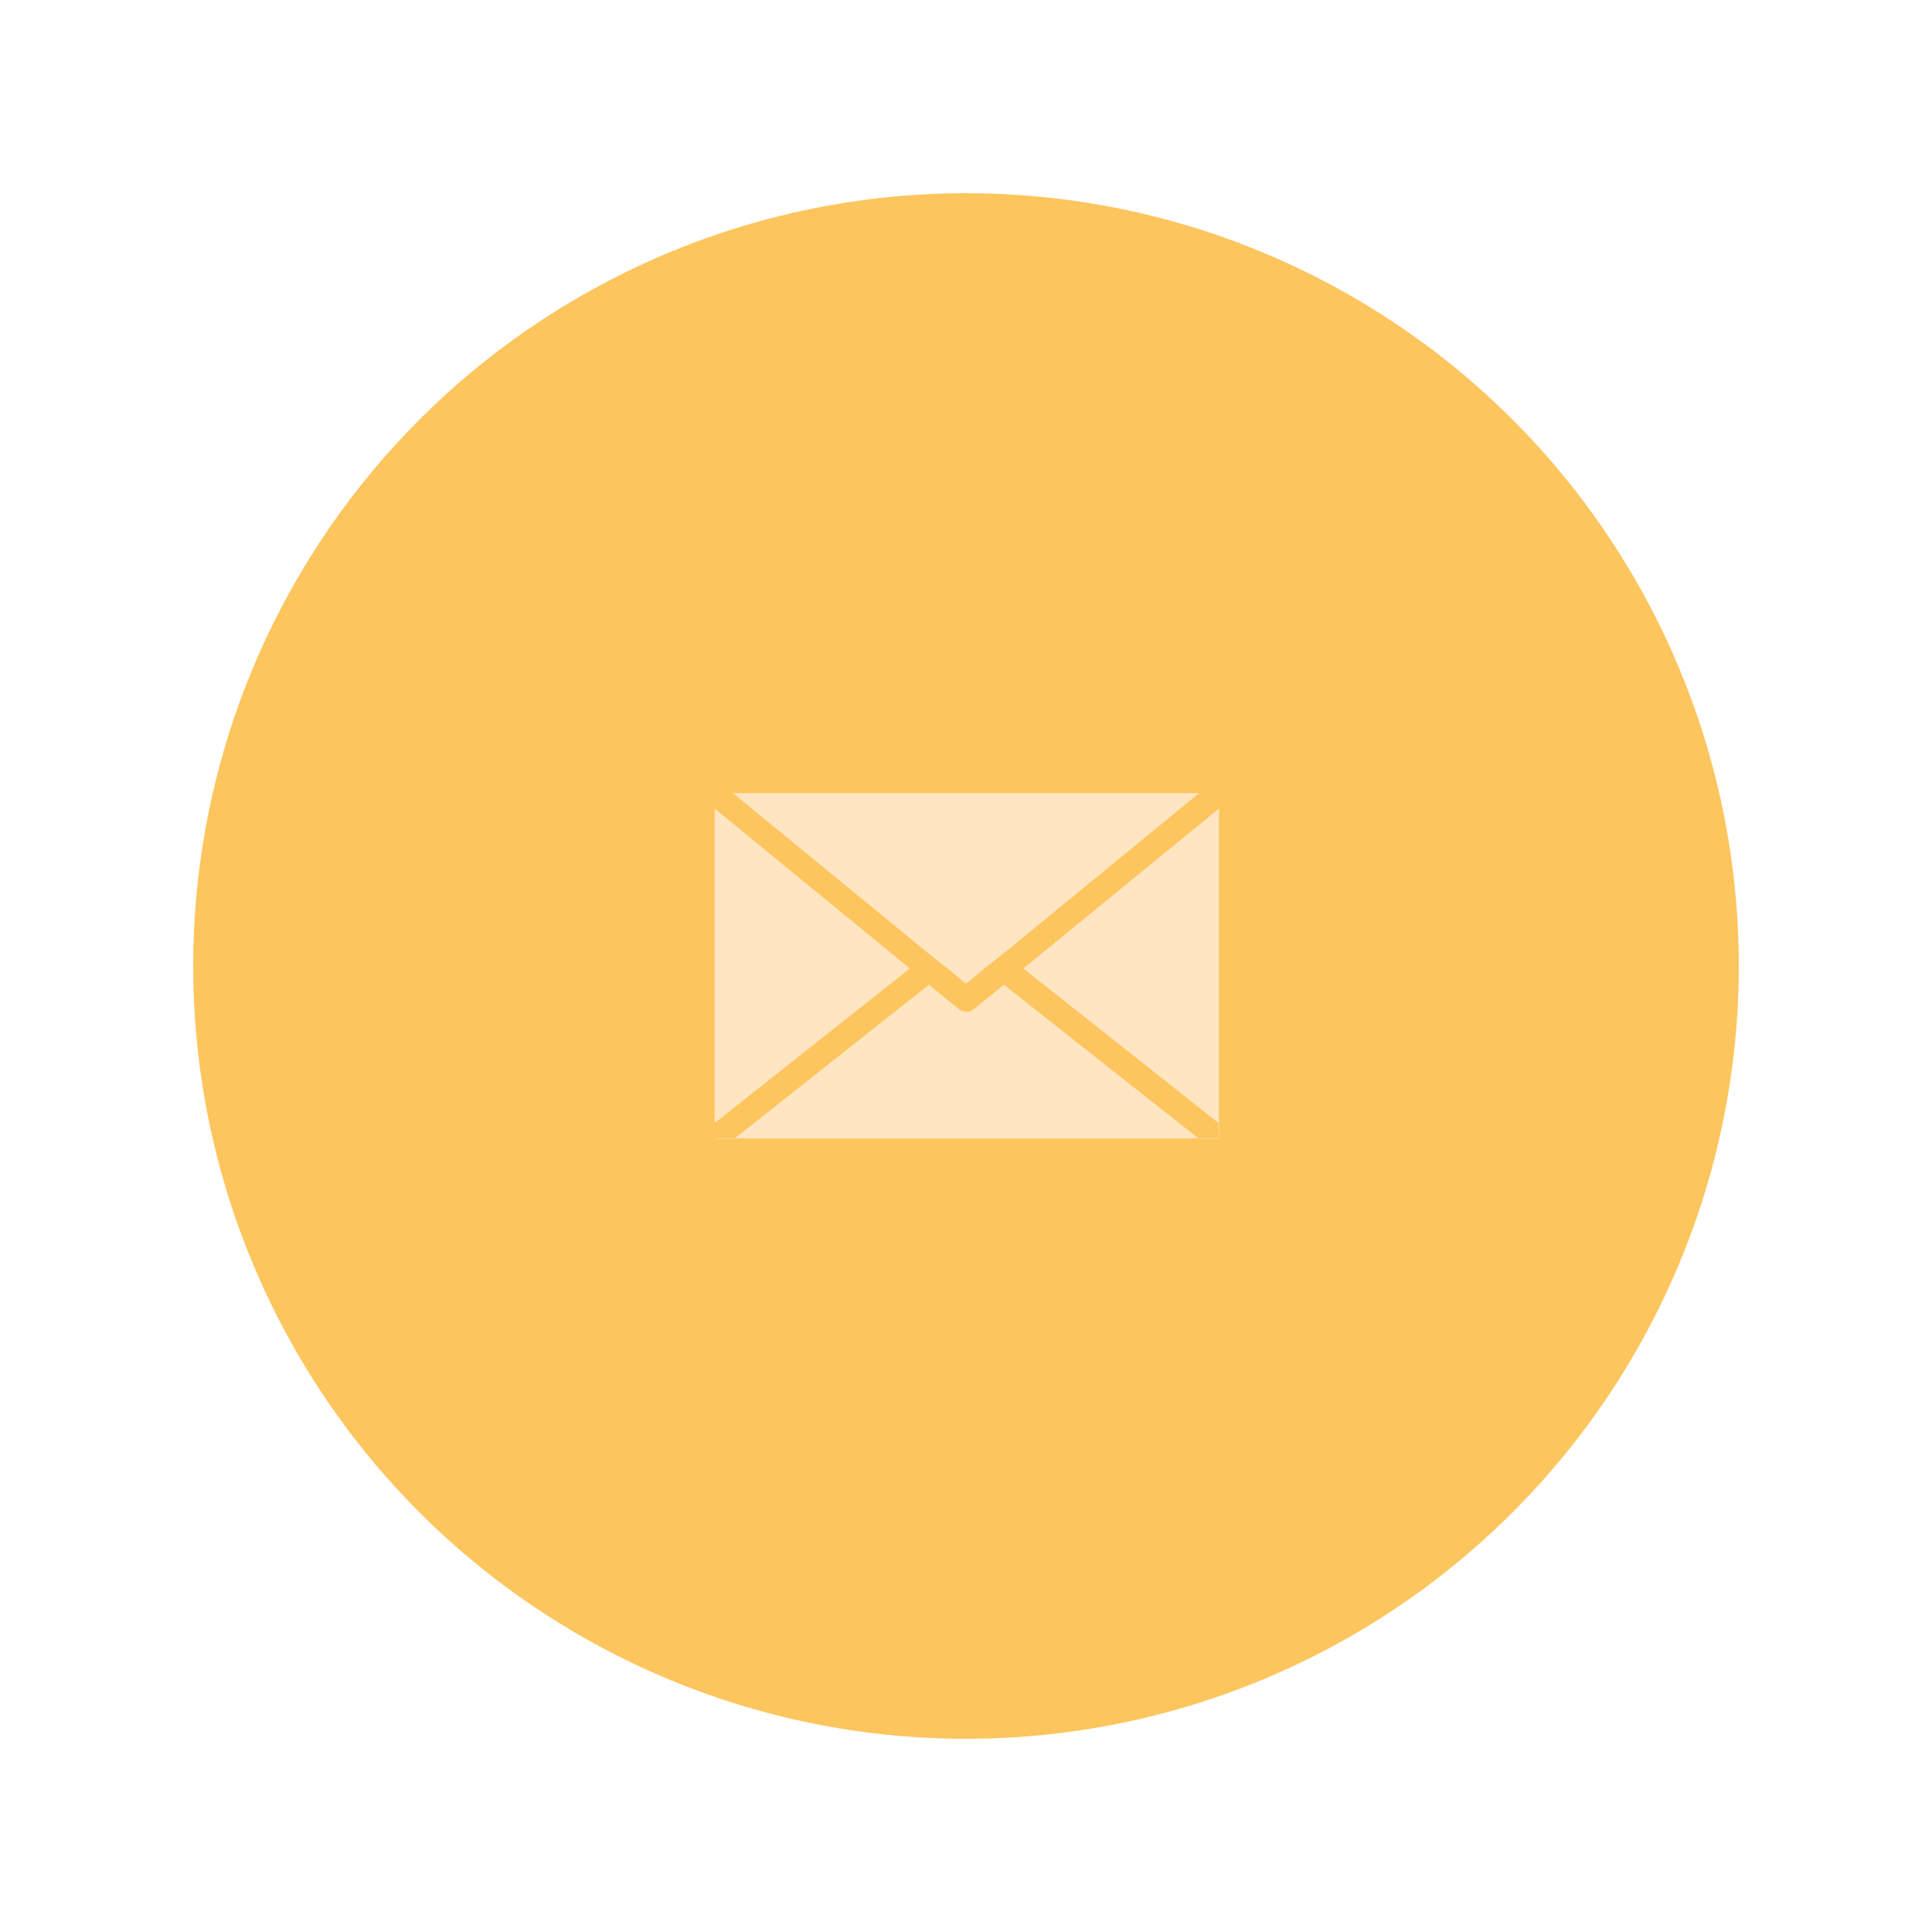<?xml version="1.0" encoding="utf-8"?>
<!-- Generator: Adobe Illustrator 24.0.0, SVG Export Plug-In . SVG Version: 6.00 Build 0)  -->
<svg version="1.1" id="Layer_1" xmlns="http://www.w3.org/2000/svg" xmlns:xlink="http://www.w3.org/1999/xlink" x="0px" y="0px"
	 viewBox="0 0 465 465" style="enable-background:new 0 0 465 465;" xml:space="preserve">
<style type="text/css">
	.st0{fill:#FDC55D;}
	.st1{fill:#FFE5C2;}
</style>
<circle class="st0" cx="232.5" cy="232.5" r="186"/>
<g>
	<polygon class="st1" points="225.9,231.4 228.2,233.2 232.5,236.8 236.8,233.2 239.1,231.4 241.5,229.5 288.6,190.9 176.4,190.9 
		223.5,229.5 	"/>
	<path class="st1" d="M246.3,233.1l47,37.2v3.8h-4.7L241.6,237l-7.2,5.9c-0.6,0.5-1.2,0.6-1.8,0.6c-0.6,0-1.4-0.2-1.8-0.6l-7.2-5.9
		l-46.9,37.1h-4.7v-3.8l47-37.2l0,0l-47-38.5v79.4h121.4v-79.4L246.3,233.1L246.3,233.1z"/>
</g>
</svg>
